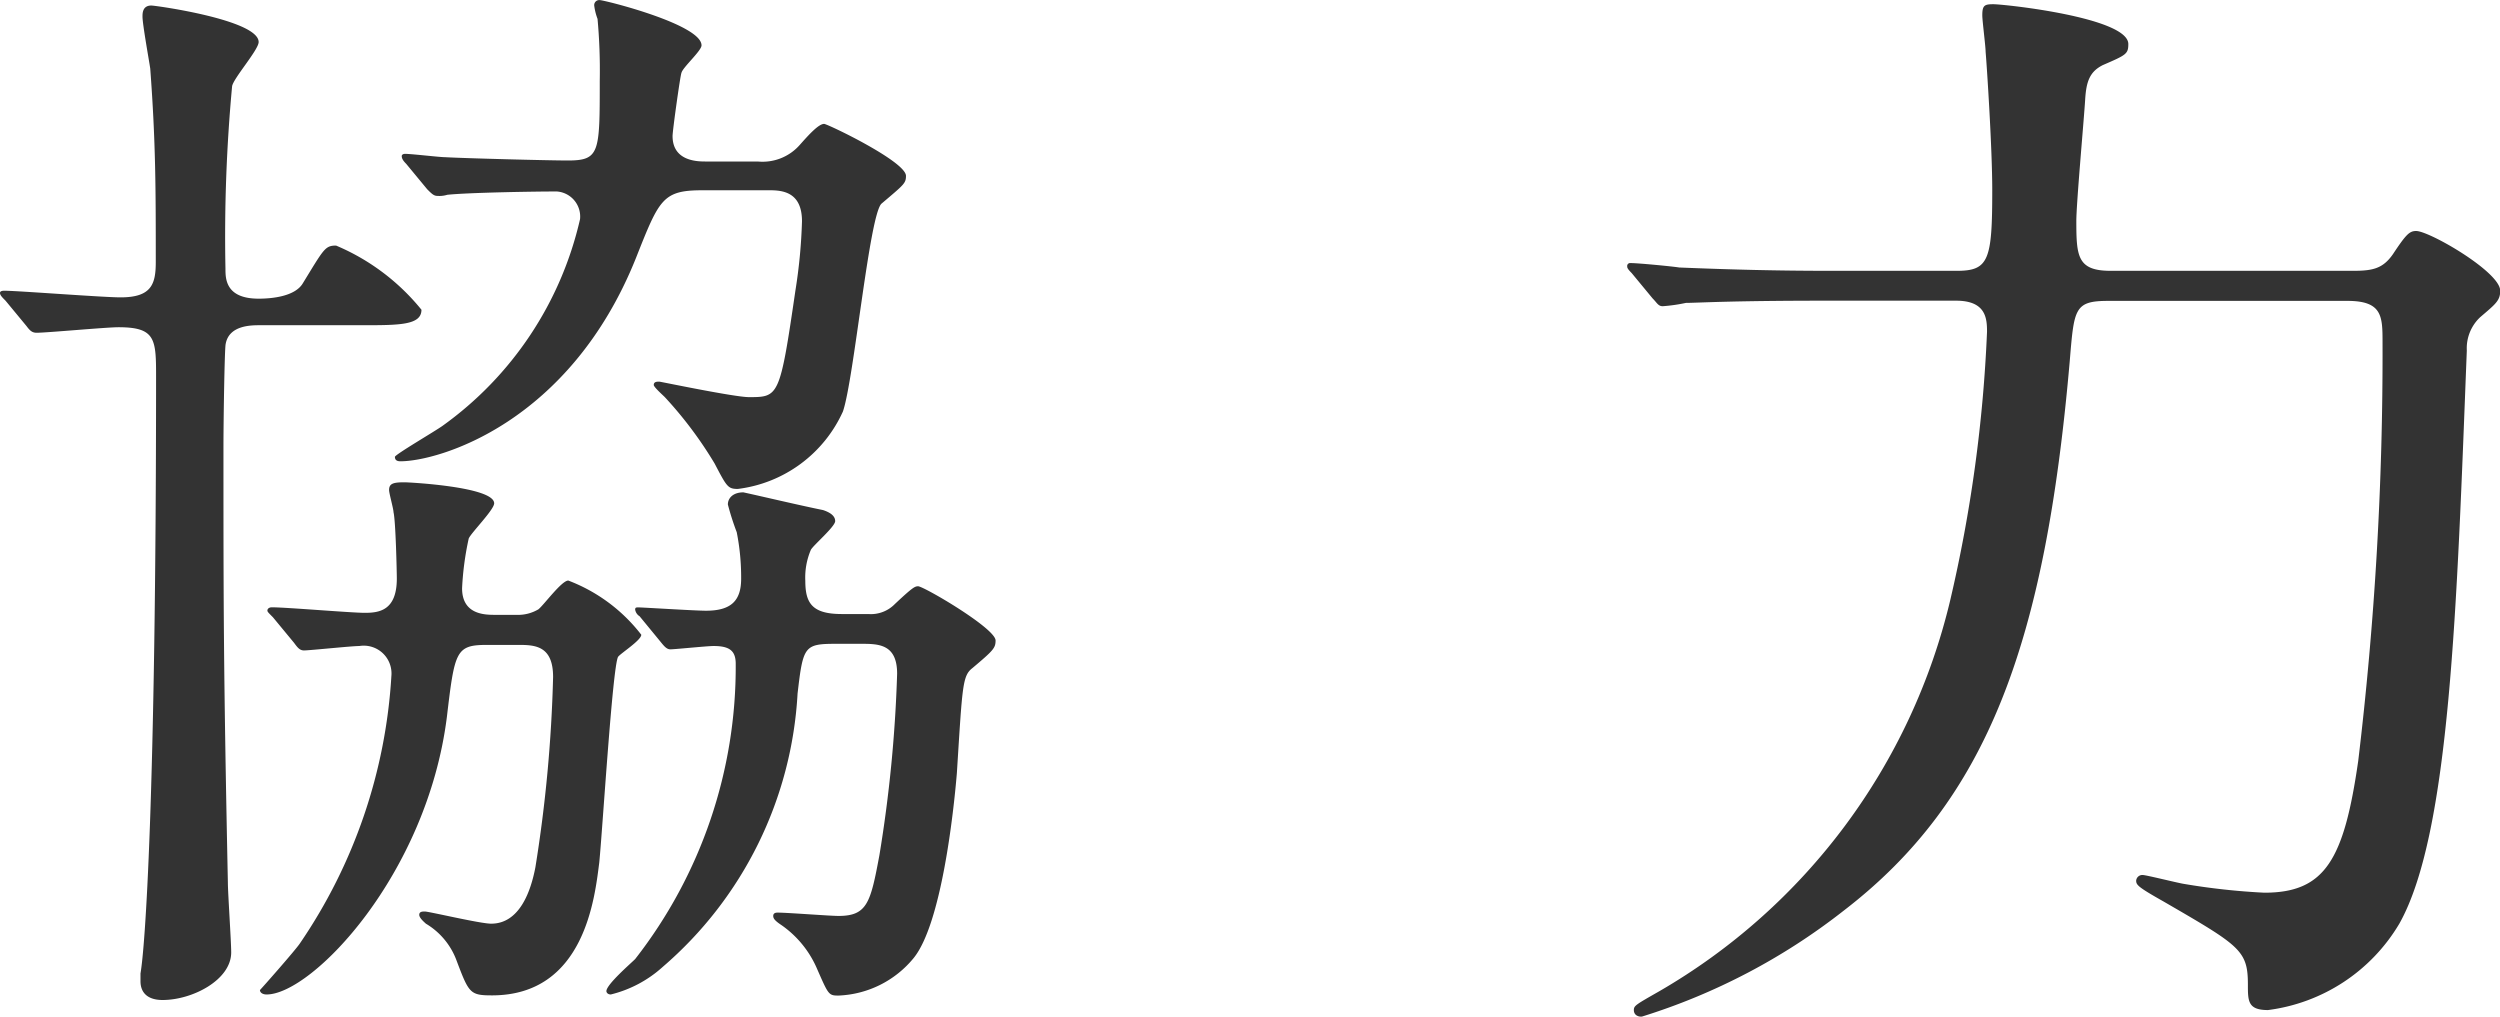 <svg xmlns="http://www.w3.org/2000/svg" width="49.72" height="20.218" viewBox="0 0 49.72 20.218">
  <path id="パス_63" data-name="パス 63" d="M7.81-11.946c.748,0,1.188,0,1.188-.308A4.371,4.371,0,0,0,7.3-13.53c-.22,0-.242.066-.66.748-.154.264-.616.308-.88.308-.66,0-.66-.4-.66-.594a32.371,32.371,0,0,1,.132-3.63c.022-.154.528-.726.528-.88,0-.44-2.046-.726-2.134-.726-.176,0-.176.154-.176.22,0,.154.132.88.154,1.034.11,1.474.11,2.42.11,3.85,0,.44-.088.7-.7.7-.352,0-2.046-.132-2.31-.132-.022,0-.088,0-.088.044s.044.088.11.154l.418.506c.066.088.11.132.2.132.2,0,1.386-.11,1.628-.11.748,0,.748.242.748,1.012C3.718-2.486,3.5.44,3.41.946V1.1c0,.22.132.374.44.374.594,0,1.364-.4,1.364-.946,0-.22-.066-1.188-.066-1.386C5.06-5.126,5.06-6.424,5.06-9.526c0-.506.022-1.958.044-2.046.066-.374.506-.374.682-.374Zm5.94,6.292c.088.11.132.154.2.154.088,0,.726-.066.858-.066.308,0,.44.088.44.352a9.442,9.442,0,0,1-2,5.874c-.088.088-.572.506-.572.638,0,.022.022.066.088.066a2.381,2.381,0,0,0,1.034-.55A7.729,7.729,0,0,0,16.478-4.62c.11-.946.132-.99.77-.99h.484c.352,0,.726,0,.726.594a27.243,27.243,0,0,1-.352,3.608c-.176.946-.242,1.21-.814,1.21-.176,0-1.012-.066-1.21-.066-.022,0-.088,0-.088.066,0,.044.022.088.154.176a2.036,2.036,0,0,1,.7.836c.242.55.242.572.44.572a2.034,2.034,0,0,0,1.5-.748c.55-.682.792-2.882.858-3.674.11-1.738.11-1.936.308-2.09.418-.352.462-.4.462-.55,0-.242-1.43-1.078-1.54-1.078-.066,0-.11.022-.462.352a.666.666,0,0,1-.528.2h-.528c-.594,0-.726-.22-.726-.66a1.4,1.4,0,0,1,.11-.616c.044-.088.484-.462.484-.572s-.11-.176-.242-.22c-.44-.088-1.276-.286-1.584-.352-.2,0-.308.11-.308.242a5.309,5.309,0,0,0,.176.55,4.611,4.611,0,0,1,.088.924c0,.44-.2.638-.7.638-.22,0-1.254-.066-1.342-.066-.044,0-.066,0-.066.044a.192.192,0,0,0,.088.132Zm2.178-8.976c.264,0,.638.044.638.616a10.6,10.6,0,0,1-.132,1.386c-.308,2.112-.33,2.112-.924,2.112-.286,0-1.76-.308-1.782-.308-.044,0-.11,0-.11.066,0,.044.2.22.22.242a7.944,7.944,0,0,1,.99,1.32c.242.462.264.506.462.506a2.651,2.651,0,0,0,2.09-1.54c.22-.638.528-3.938.77-4.136.44-.374.484-.4.484-.55,0-.286-1.562-1.034-1.628-1.034-.11,0-.308.22-.484.418a.986.986,0,0,1-.836.33H14.652c-.154,0-.66,0-.66-.506,0-.11.154-1.21.176-1.254.022-.11.4-.44.4-.55,0-.418-1.936-.9-2.024-.9a.1.1,0,0,0-.11.11,1.16,1.16,0,0,0,.066.264,11.325,11.325,0,0,1,.044,1.232c0,1.43,0,1.584-.638,1.584-.374,0-2.068-.044-2.442-.066-.11,0-.66-.066-.792-.066-.044,0-.066.022-.066.044,0,.044.022.088.088.154l.418.506c.088.088.132.132.2.132a.546.546,0,0,0,.2-.022c.418-.044,1.716-.066,2.178-.066a.5.5,0,0,1,.462.55A6.962,6.962,0,0,1,9.416-9.944c-.154.11-.946.572-.946.616,0,.066.044.088.11.088.748,0,3.366-.748,4.686-4.048.462-1.166.528-1.342,1.32-1.342ZM10.934-5.588c.33,0,.682.022.682.638a28.154,28.154,0,0,1-.352,3.784c-.088.462-.308,1.122-.88,1.122-.22,0-1.232-.242-1.32-.242-.044,0-.11,0-.11.066s.11.154.132.176A1.427,1.427,0,0,1,9.7.7c.242.638.264.682.7.682,1.848,0,2.046-1.958,2.134-2.64.066-.66.264-3.894.374-4.092.044-.066.462-.33.462-.44a3.323,3.323,0,0,0-1.452-1.078c-.132,0-.484.484-.594.572a.793.793,0,0,1-.44.11h-.418c-.2,0-.66,0-.66-.528a5.857,5.857,0,0,1,.132-.99c.044-.11.506-.572.506-.7,0-.33-1.694-.418-1.782-.418-.22,0-.308.022-.308.154,0,.066.088.374.088.44.044.176.066,1.21.066,1.32,0,.638-.352.682-.638.682-.264,0-1.562-.11-1.848-.11-.044,0-.088.022-.088.066,0,.022.022.044.11.132l.418.506c.066.088.11.154.2.154.11,0,.946-.088,1.1-.088a.552.552,0,0,1,.638.594A10.527,10.527,0,0,1,6.578.352c-.088.132-.748.88-.792.924,0,.044.044.088.132.088.9,0,3.19-2.376,3.586-5.522.154-1.3.176-1.43.792-1.43ZM47.3-12.43c.7,0,.7.308.7.836a67.938,67.938,0,0,1-.484,8.316C47.234-1.32,46.86-.66,45.65-.66a13.564,13.564,0,0,1-1.606-.176c-.132-.022-.748-.176-.814-.176A.123.123,0,0,0,43.1-.9c0,.088.044.132.55.418,1.518.88,1.672.968,1.672,1.65,0,.33,0,.506.4.506A3.564,3.564,0,0,0,48.334-.044c1.012-1.8,1.144-6.336,1.342-11.4a.847.847,0,0,1,.264-.66c.308-.264.4-.33.4-.528,0-.374-1.408-1.188-1.672-1.188-.132,0-.2.066-.462.462-.2.286-.4.33-.792.33H42.592c-.66,0-.682-.286-.682-.99,0-.352.154-2.046.176-2.42.022-.352.088-.55.352-.682.462-.2.506-.22.506-.418,0-.528-2.464-.792-2.684-.792-.176,0-.22.022-.22.22,0,.11.066.616.066.726.022.242.132,1.914.132,2.75,0,1.386-.066,1.606-.7,1.606H37.026c-1.034,0-1.936-.022-3.014-.066-.132-.022-.814-.088-.968-.088a.058.058,0,0,0-.066.066c0,.022,0,.044.088.132l.418.506c.088.088.11.154.2.154a3.337,3.337,0,0,0,.462-.066c.22,0,.858-.044,2.772-.044h2.6c.594,0,.616.352.616.616A28.6,28.6,0,0,1,39.4-6.468,12.261,12.261,0,0,1,33.616,1.3c-.462.264-.506.286-.506.374s.066.132.154.132A12.537,12.537,0,0,0,37.29-.308c2.86-2.2,4-5.324,4.488-10.912.088-1.056.088-1.21.77-1.21Z" transform="translate(-0.616 18.414)" fill="#333"/>
</svg>
